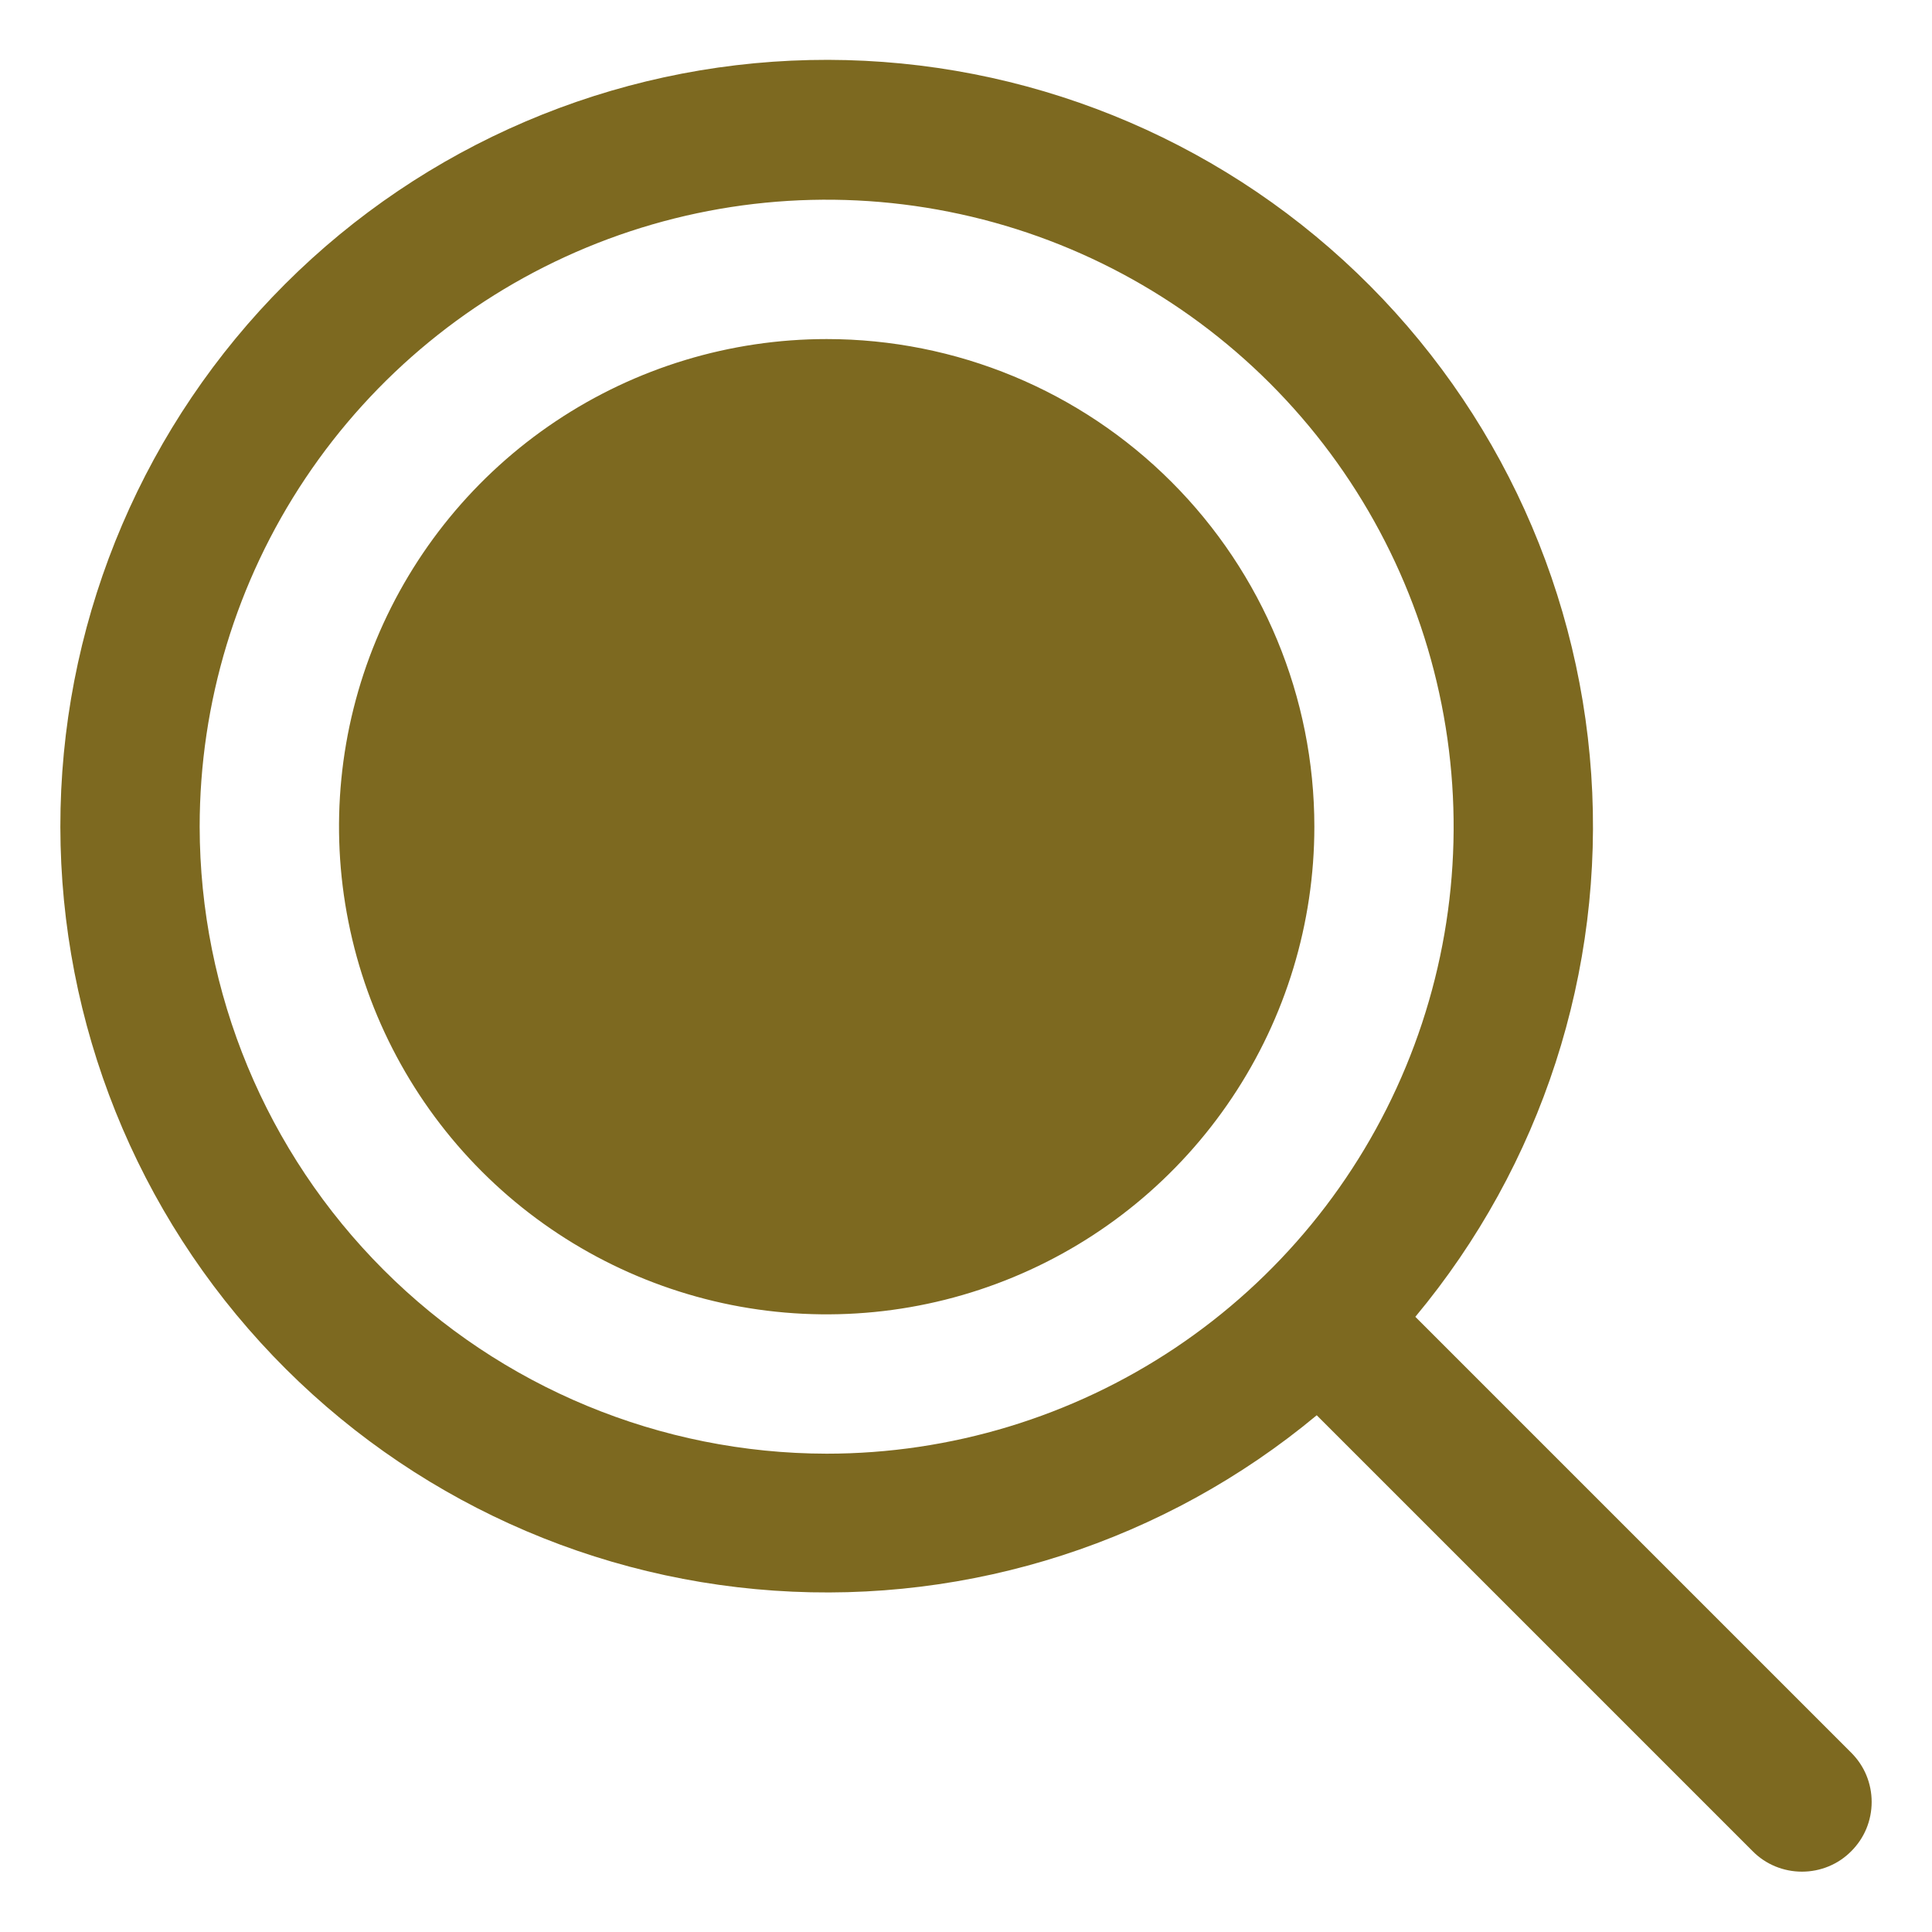 <svg width="26" height="26" viewBox="0 0 26 26" fill="none" xmlns="http://www.w3.org/2000/svg">
<path d="M17.688 11.125C17.688 12.423 17.303 13.692 16.581 14.771C15.86 15.85 14.835 16.692 13.636 17.188C12.437 17.685 11.118 17.815 9.845 17.562C8.572 17.308 7.402 16.683 6.485 15.766C5.567 14.848 4.942 13.678 4.689 12.405C4.435 11.133 4.565 9.813 5.062 8.614C5.559 7.415 6.4 6.39 7.479 5.669C8.558 4.948 9.827 4.563 11.125 4.563C12.866 4.563 14.535 5.254 15.765 6.485C16.996 7.716 17.688 9.385 17.688 11.125ZM24.913 24.913C24.826 25.001 24.723 25.07 24.609 25.117C24.495 25.164 24.373 25.188 24.25 25.188C24.127 25.188 24.005 25.164 23.891 25.117C23.777 25.07 23.674 25.001 23.587 24.913L17.72 19.046C15.68 20.743 13.064 21.589 10.417 21.406C7.769 21.224 5.294 20.028 3.506 18.067C1.717 16.107 0.754 13.532 0.815 10.879C0.877 8.226 1.959 5.699 3.836 3.823C5.713 1.947 8.242 0.867 10.895 0.808C13.548 0.749 16.122 1.715 18.081 3.505C20.04 5.295 21.234 7.771 21.414 10.419C21.594 13.067 20.746 15.682 19.047 17.721L24.913 23.587C25 23.674 25.07 23.777 25.117 23.891C25.164 24.005 25.188 24.127 25.188 24.25C25.188 24.373 25.164 24.495 25.117 24.609C25.07 24.723 25 24.826 24.913 24.913ZM11.125 19.563C12.794 19.563 14.425 19.068 15.813 18.141C17.2 17.214 18.282 15.896 18.92 14.354C19.559 12.812 19.726 11.116 19.4 9.479C19.075 7.842 18.271 6.339 17.091 5.159C15.911 3.979 14.408 3.175 12.771 2.85C11.134 2.524 9.438 2.691 7.896 3.33C6.354 3.969 5.037 5.05 4.109 6.438C3.182 7.825 2.687 9.456 2.687 11.125C2.69 13.362 3.58 15.507 5.162 17.089C6.743 18.671 8.888 19.56 11.125 19.563Z" fill="#7D6920"/>
</svg>
